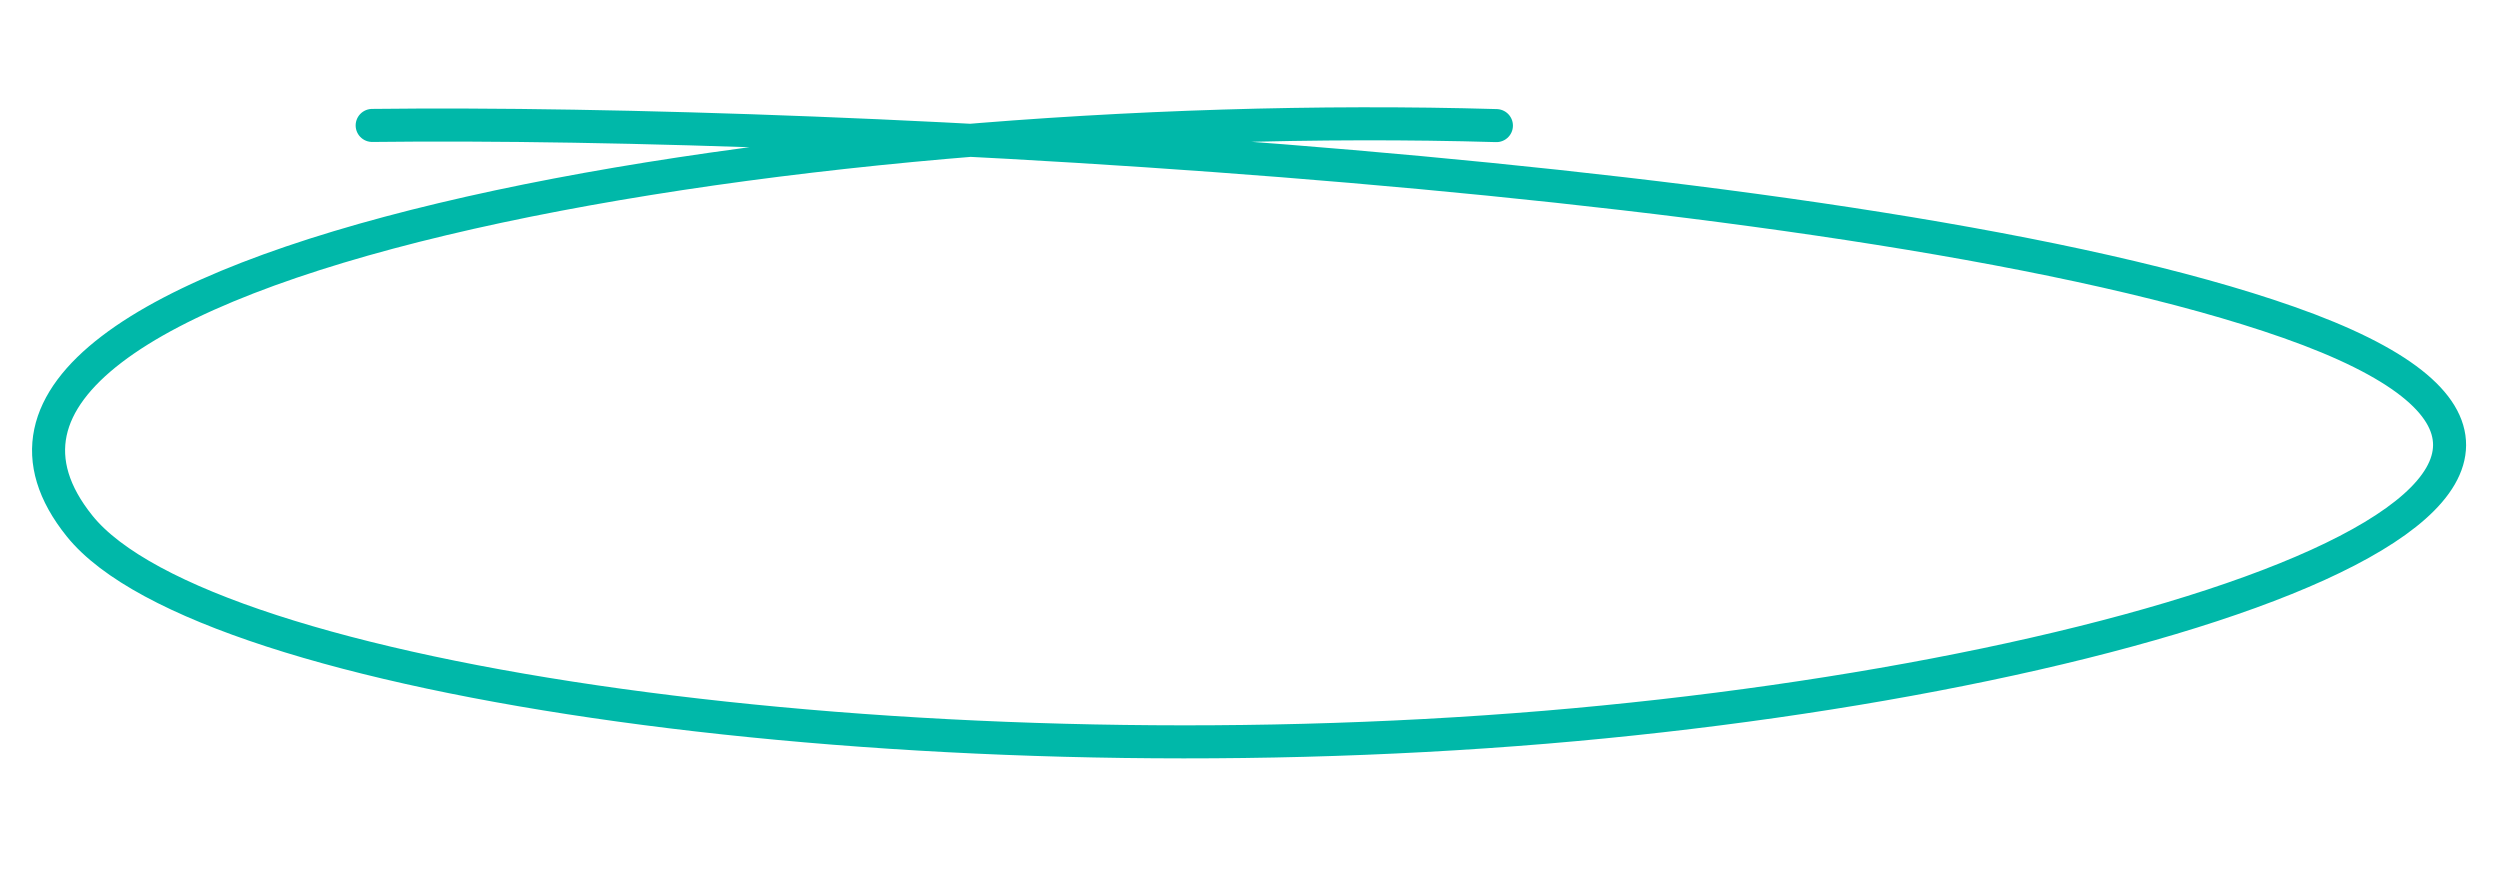 <svg width="454" height="158" viewBox="0 0 454 158" fill="none" xmlns="http://www.w3.org/2000/svg">
    <g clip-path="url(#clip0_3_37)">
        <path d="M67.585 22.779C153.961 21.736 339.573 31.78 415.597 58.524C497.476 87.329 392.927 122.698 280.678 132.065C164.544 141.756 37.284 123.896 14.46 95.532C-24.071 47.646 142.831 19.071 271.749 22.809" stroke="#00B8A9" stroke-width="6" stroke-linecap="round"/>
    </g>
    <defs>
        <clipPath id="clip0_3_37">
            <rect width="446" height="125.692" fill="white" transform="translate(8.941 0.713) rotate(4.01)"/>
        </clipPath>
    </defs>
</svg>

